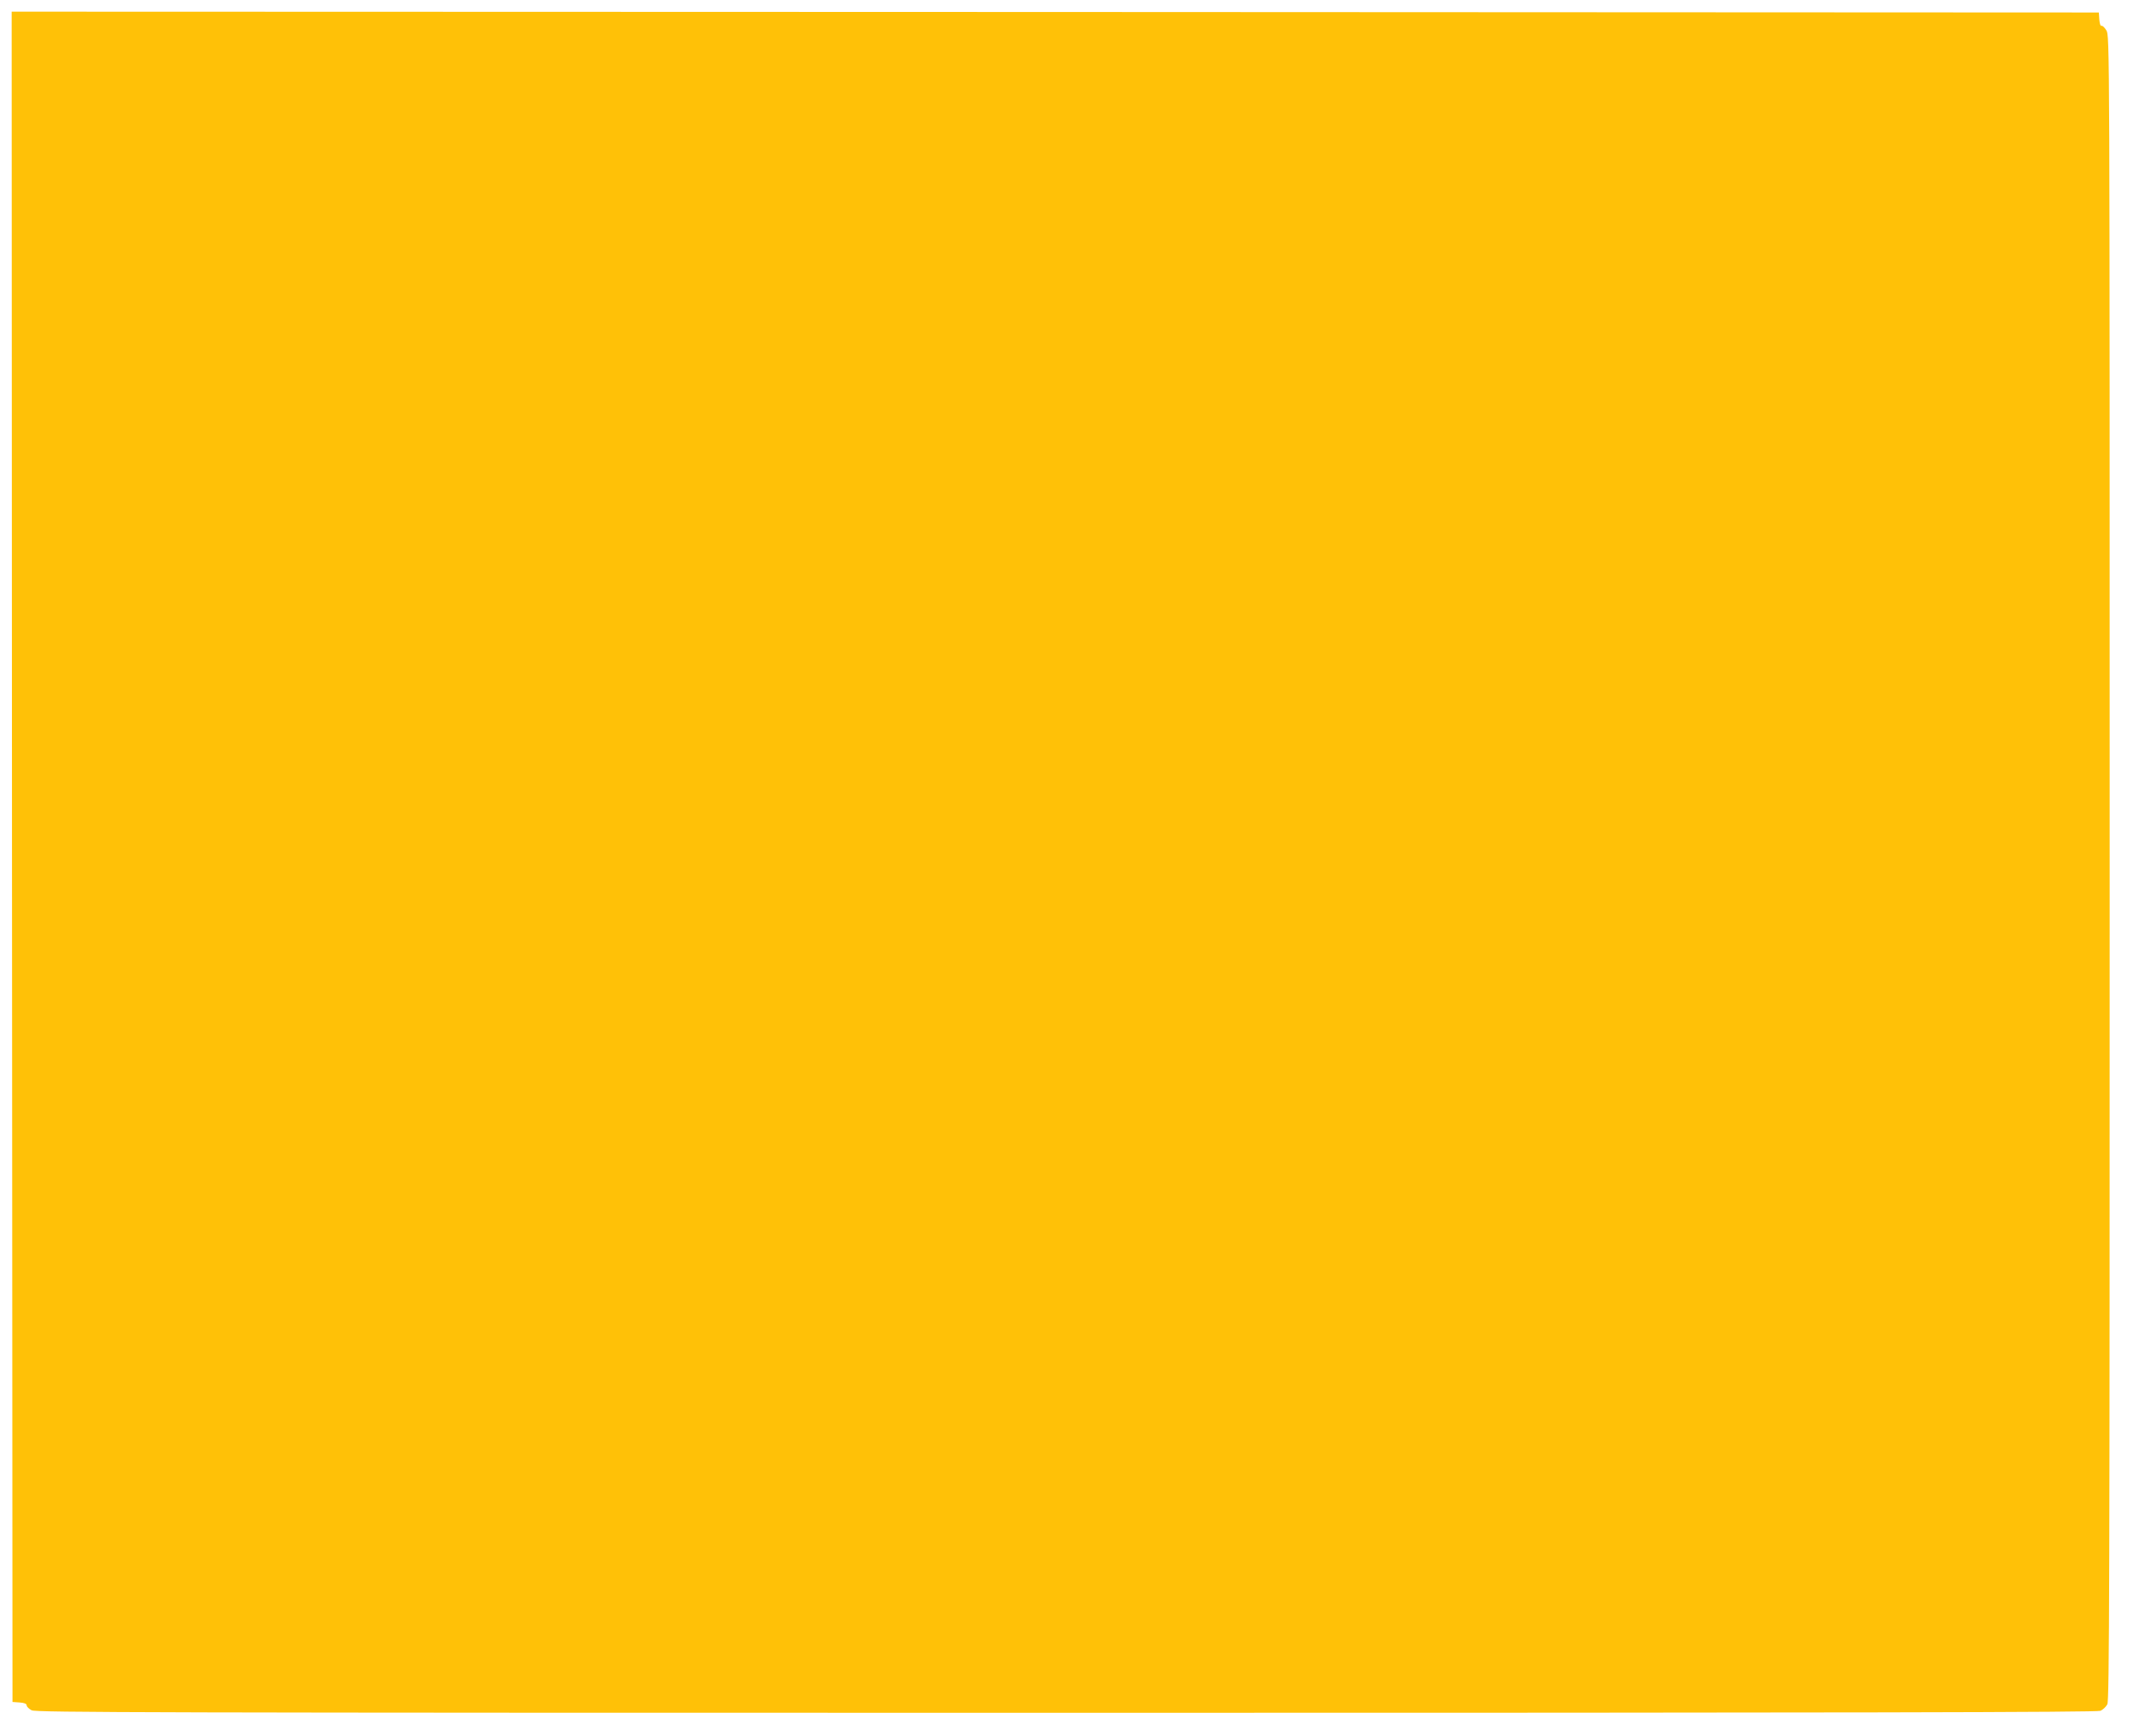 <?xml version="1.0" standalone="no"?>
<!DOCTYPE svg PUBLIC "-//W3C//DTD SVG 20010904//EN"
 "http://www.w3.org/TR/2001/REC-SVG-20010904/DTD/svg10.dtd">
<svg version="1.0" xmlns="http://www.w3.org/2000/svg"
 width="1280pt" height="1042pt" viewBox="0 0 1280 1042"
 preserveAspectRatio="xMidYMid meet">
<g transform="translate(0,1042) scale(0.1,-0.1)"
fill="#ffc107" stroke="none">
<path d="M72 5278 l3 -5073 43 -3 c28 -2 42 -8 42 -17 0 -8 13 -21 30 -30 26
-13 689 -15 6209 -15 4770 0 6186 3 6206 12 15 7 33 24 41 39 12 24 14 719 14
5021 0 4985 0 4993 -20 5026 -11 18 -24 30 -30 27 -5 -3 -10 14 -12 37 l-3 43
-6263 3 -6262 2 2 -5072z"/>
</g>
</svg>
